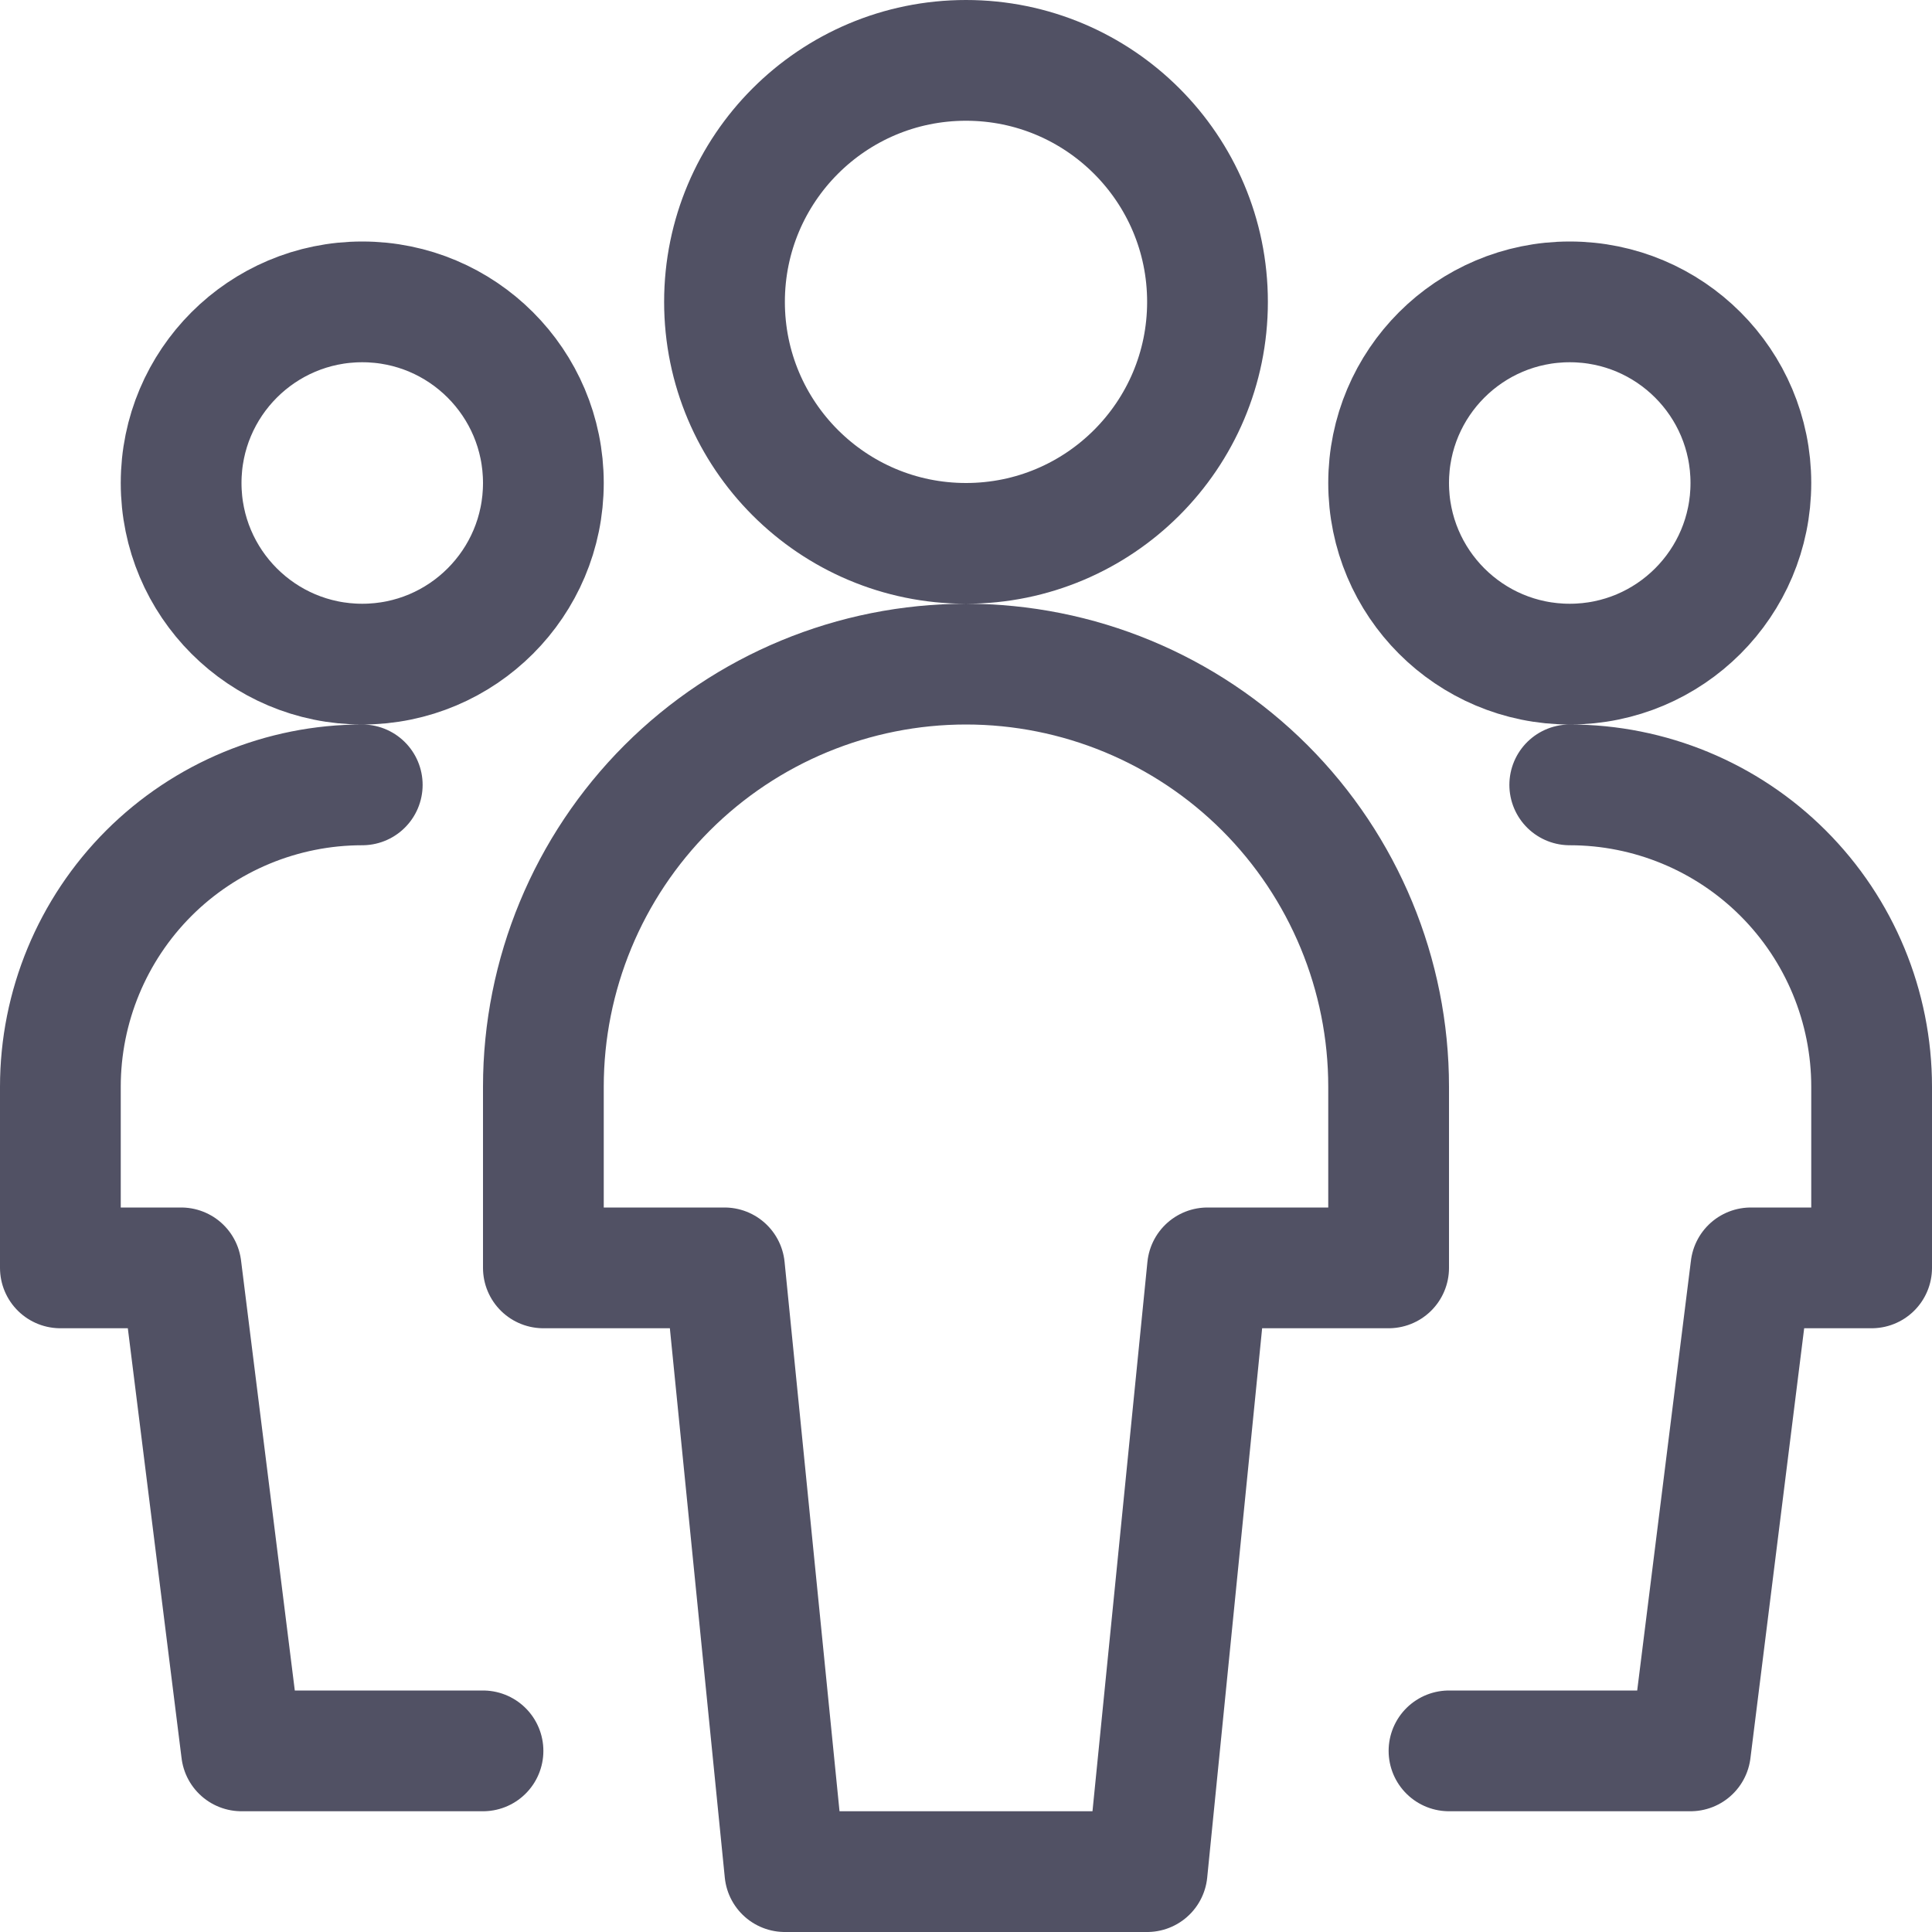 <svg width="32" height="32" viewBox="0 0 32 32" fill="none" xmlns="http://www.w3.org/2000/svg">
<path d="M6 13C4.674 13 3.402 13.527 2.464 14.464C1.527 15.402 1 16.674 1 18V21H3L4 29H8M26 13C27.326 13 28.598 13.527 29.535 14.464C30.473 15.402 31 16.674 31 18V21H29L28 29H24M9 8C9 9.657 7.657 11 6 11C4.343 11 3 9.657 3 8C3 6.343 4.343 5 6 5C7.657 5 9 6.343 9 8ZM29 8C29 9.657 27.657 11 26 11C24.343 11 23 9.657 23 8C23 6.343 24.343 5 26 5C27.657 5 29 6.343 29 8ZM20 5C20 7.209 18.209 9 16 9C13.791 9 12 7.209 12 5C12 2.791 13.791 1 16 1C18.209 1 20 2.791 20 5ZM23 18C23 16.143 22.262 14.363 20.95 13.05C19.637 11.738 17.857 11 16 11C14.143 11 12.363 11.738 11.05 13.05C9.738 14.363 9 16.143 9 18V21H12L13 31H19L20 21H23V18Z" stroke="#515164" stroke-width="2" stroke-linecap="round" stroke-linejoin="round"/>
</svg>
